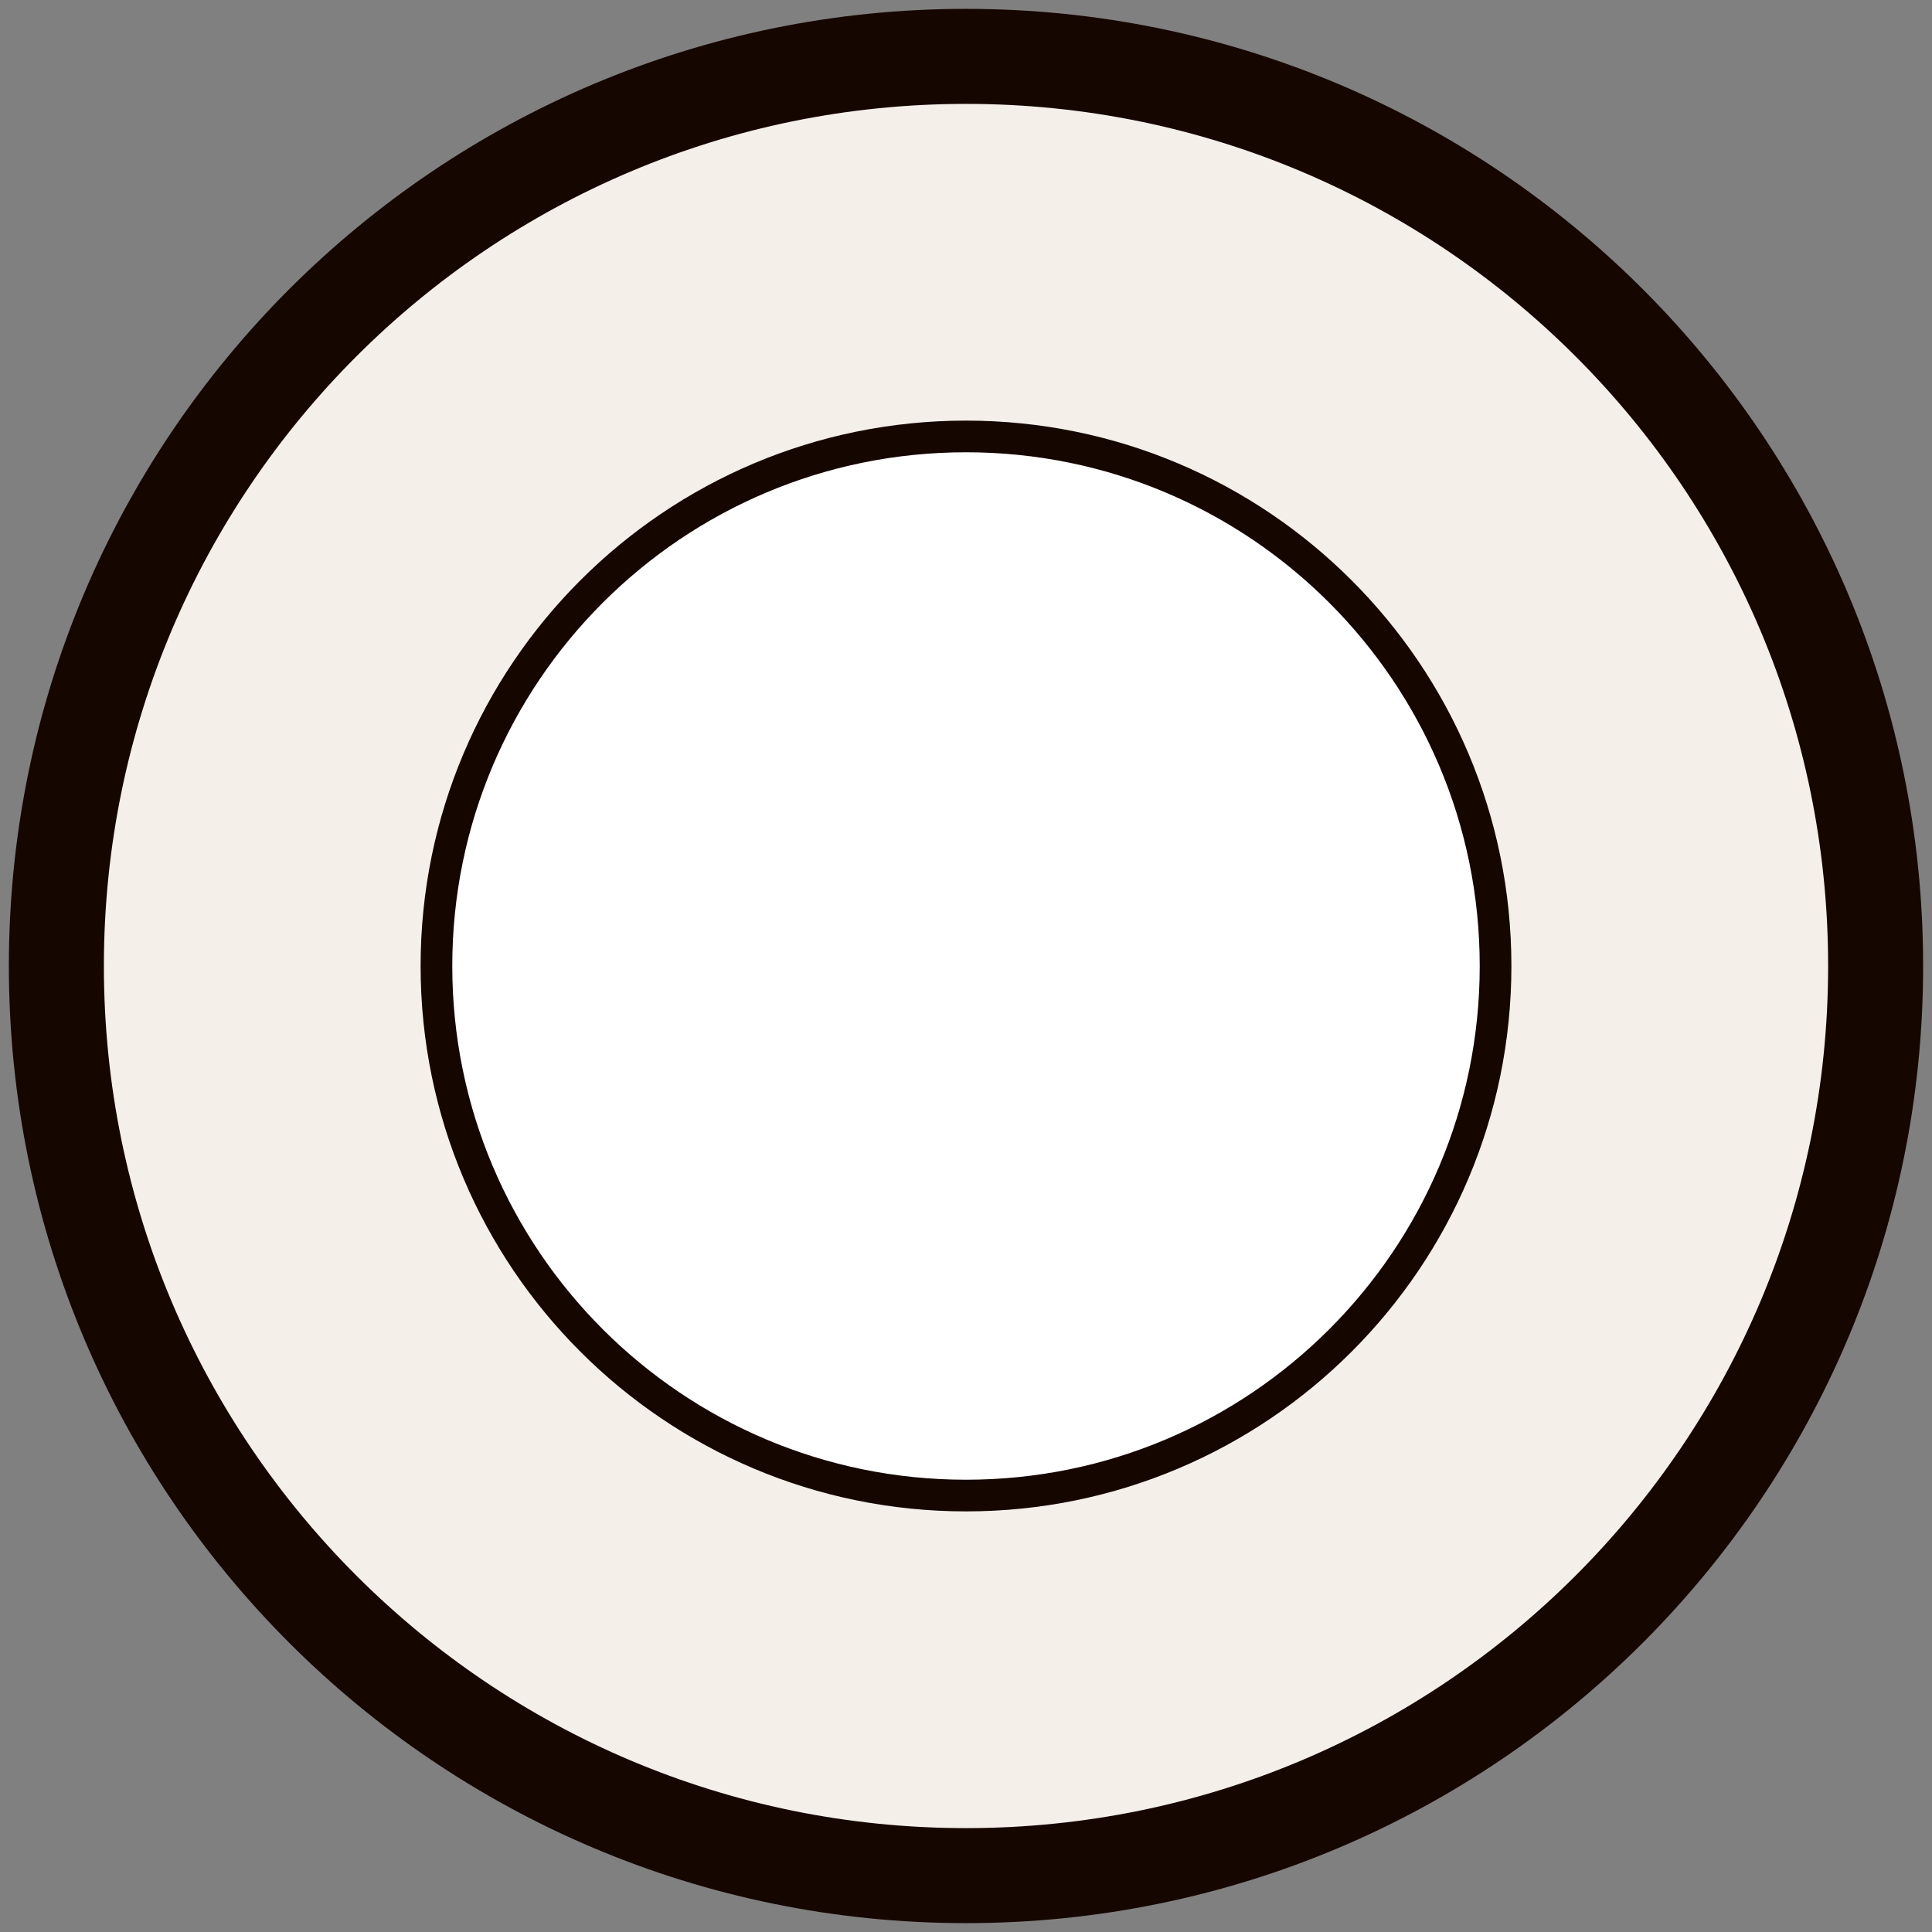 <svg xmlns="http://www.w3.org/2000/svg" fill="none" viewBox="0 0 61 61" height="61" width="61">
<rect x="0" y="0" width="61" height="61" fill="#808080" stroke="none"/>
<path stroke-linejoin="round" stroke-width="3" stroke="#160600" fill="#F5EFEA" d="M30.5 59.22C46.362 59.22 59.22 46.362 59.22 30.5C59.22 14.638 46.362 1.78 30.5 1.78C14.638 1.78 1.78 14.638 1.78 30.5C1.78 46.362 14.638 59.22 30.5 59.22Z"></path>
<path stroke-linejoin="round" stroke="#160600" fill="white" d="M30.5 47.22C39.734 47.22 47.22 39.734 47.22 30.5C47.22 21.266 39.734 13.78 30.5 13.78C21.266 13.78 13.78 21.266 13.78 30.5C13.78 39.734 21.266 47.22 30.5 47.22Z"></path>
</svg>
